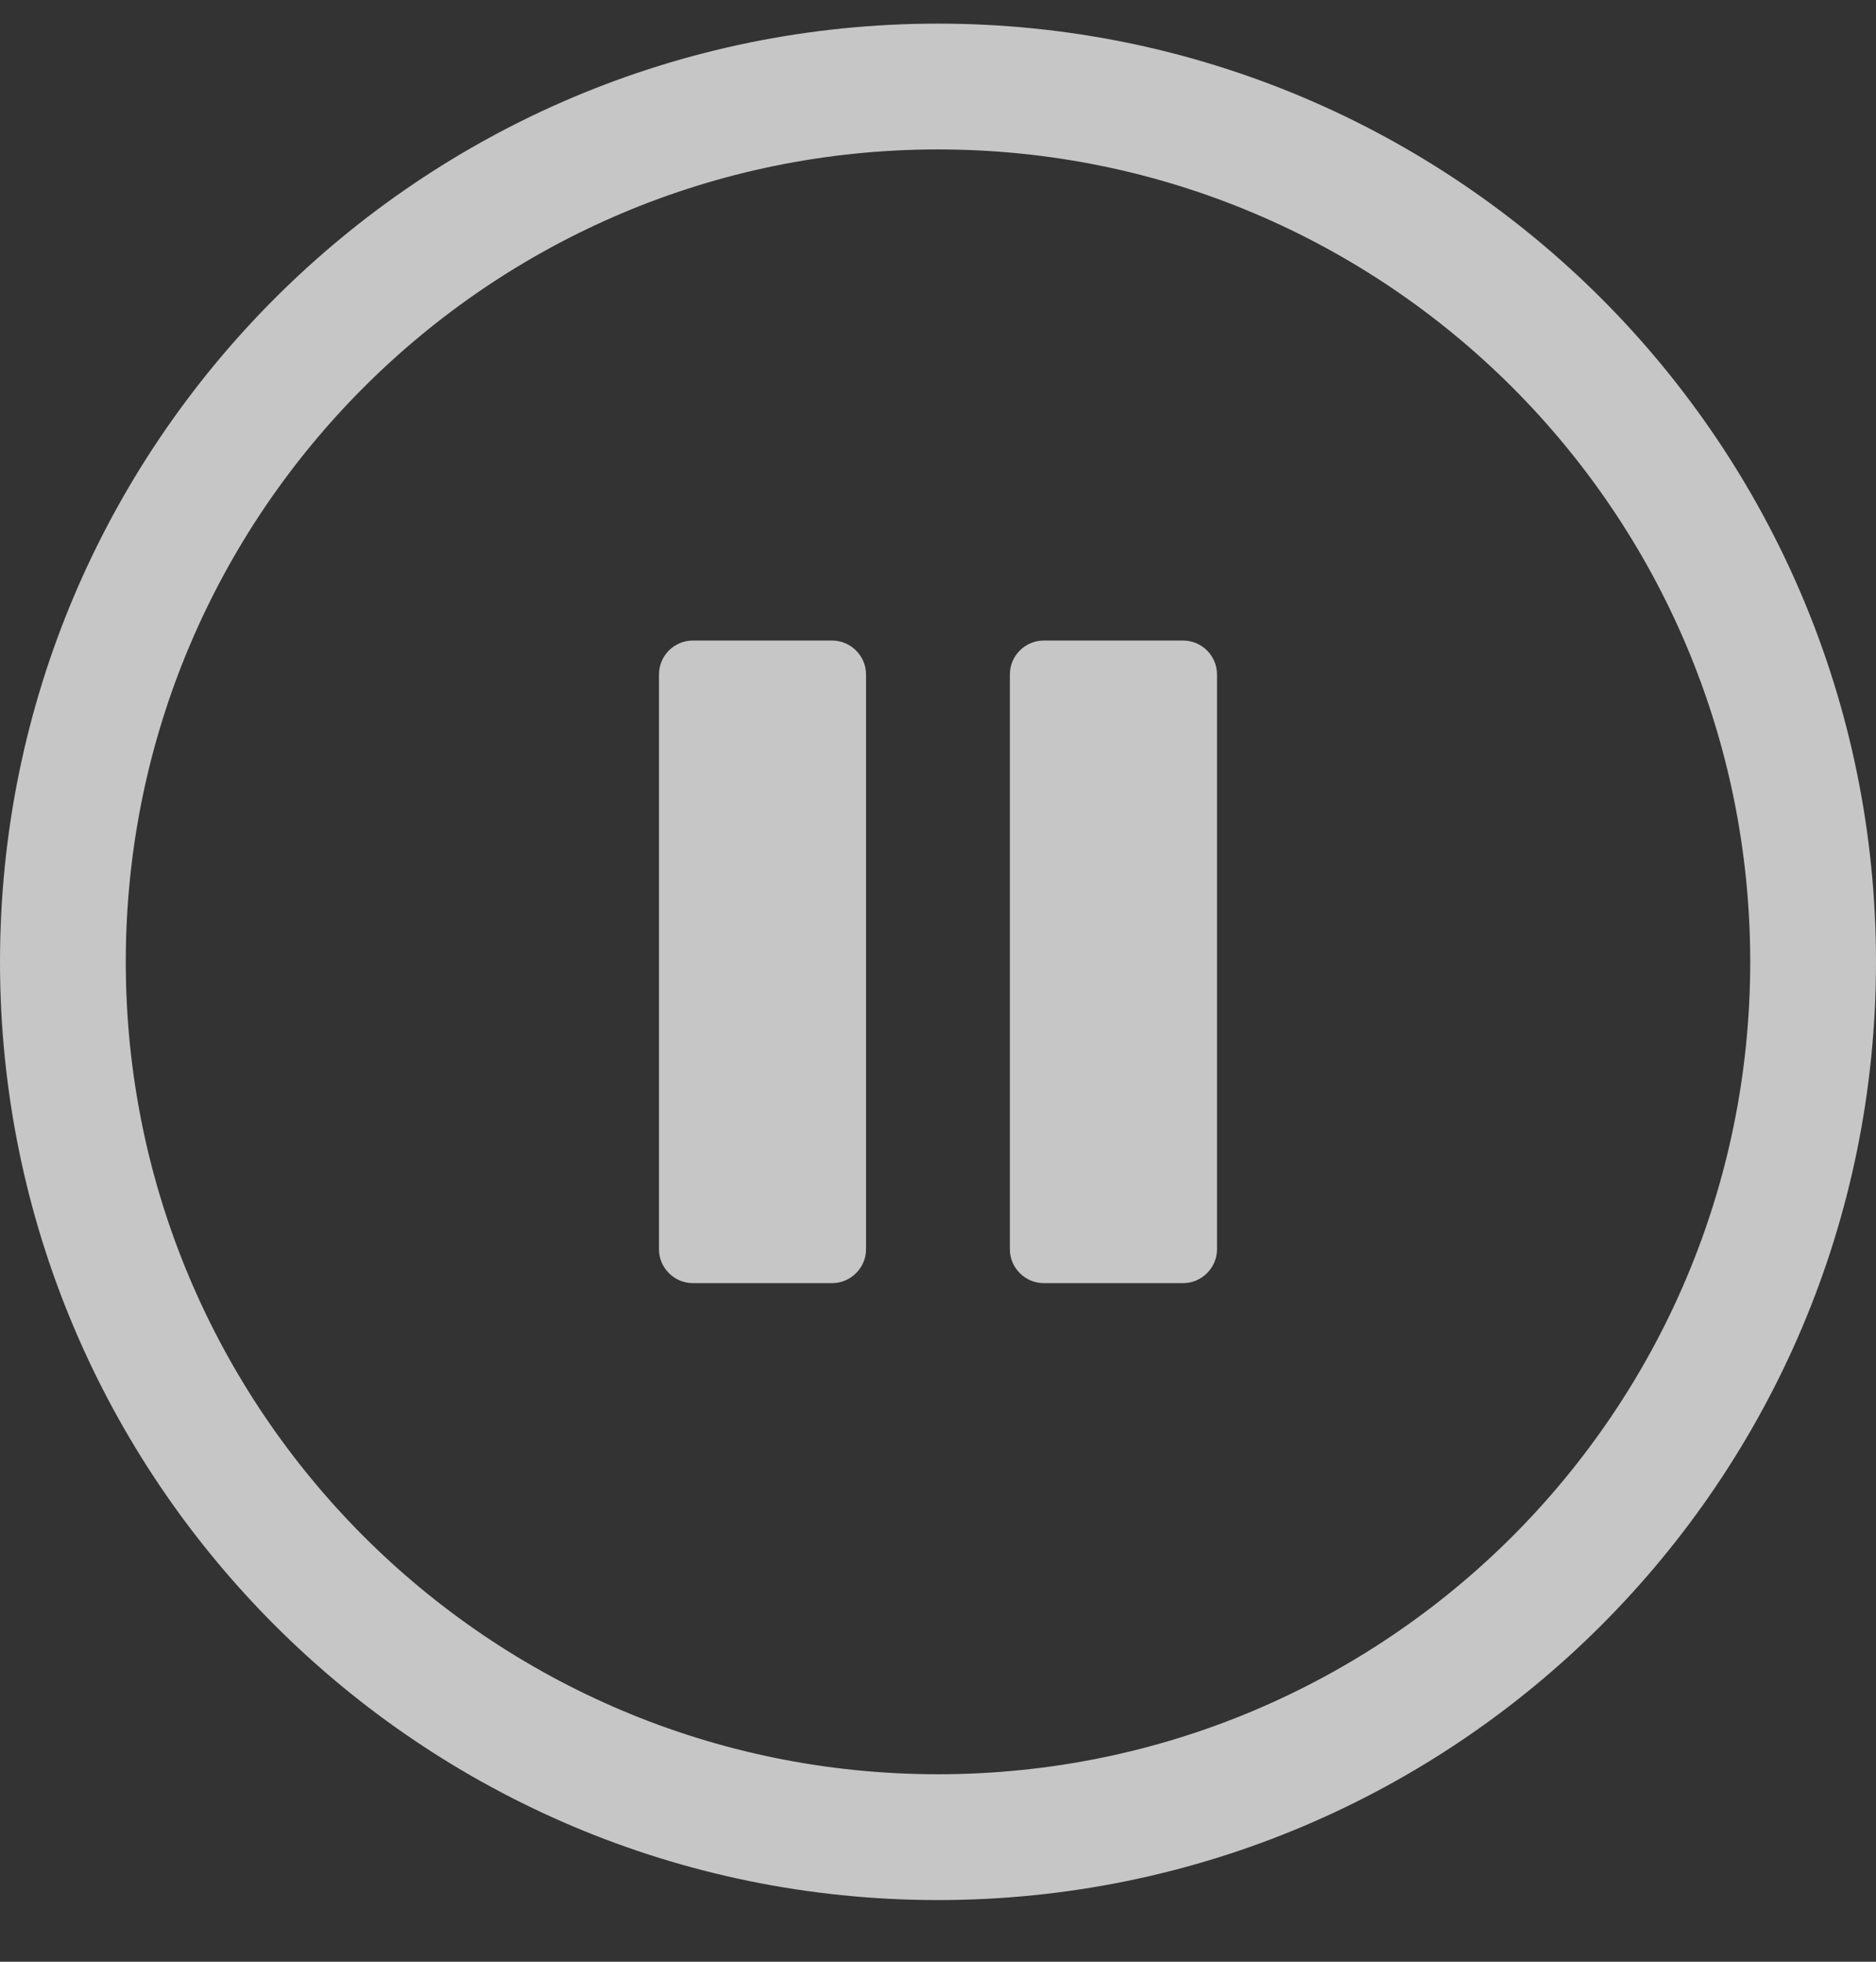 <?xml version="1.0" encoding="UTF-8"?><svg width="22" height="23" viewBox="0 0 22 23" fill="none" xmlns="http://www.w3.org/2000/svg">
<rect x="0" y="0" width="22" height="23" fill="#333333" stroke="none"/>
<g clip-path="url(#clip0_6436_5619)">
<path d="M11 0.277C14.037 0.277 16.788 1.509 18.779 3.499C20.769 5.49 22 8.24 22 11.278C22 14.315 20.769 17.065 18.779 19.055C16.788 21.046 14.037 22.277 11 22.277C7.963 22.277 5.212 21.046 3.222 19.055C1.232 17.065 0 14.315 0 11.278C0 8.24 1.232 5.49 3.222 3.499C5.212 1.509 7.963 0.277 11 0.277ZM8.125 7.51H9.759C9.978 7.51 10.156 7.691 10.156 7.907V14.648C10.156 14.864 9.976 15.044 9.759 15.044H8.125C7.909 15.044 7.728 14.866 7.728 14.648V7.907C7.728 7.688 7.906 7.51 8.125 7.51ZM12.24 7.51H13.875C14.094 7.51 14.272 7.69 14.272 7.907V14.648C14.272 14.864 14.092 15.044 13.875 15.044H12.24C12.023 15.044 11.843 14.866 11.843 14.648V7.907C11.843 7.688 12.022 7.51 12.24 7.51ZM17.736 4.542C16.012 2.819 13.63 1.752 11 1.752C8.37 1.752 5.988 2.819 4.265 4.542C2.542 6.266 1.475 8.647 1.475 11.278C1.475 13.908 2.542 16.289 4.265 18.013C5.988 19.736 8.37 20.802 11 20.802C13.63 20.802 16.012 19.736 17.736 18.013C19.459 16.289 20.525 13.908 20.525 11.278C20.525 8.647 19.459 6.266 17.736 4.542Z" fill="white" fill-opacity="0.72"/>
</g>
<defs>
<clipPath id="clip0_6436_5619">
<rect width="22" height="22" fill="white" transform="translate(0 0.277)"/>
</clipPath>
</defs>
</svg>
